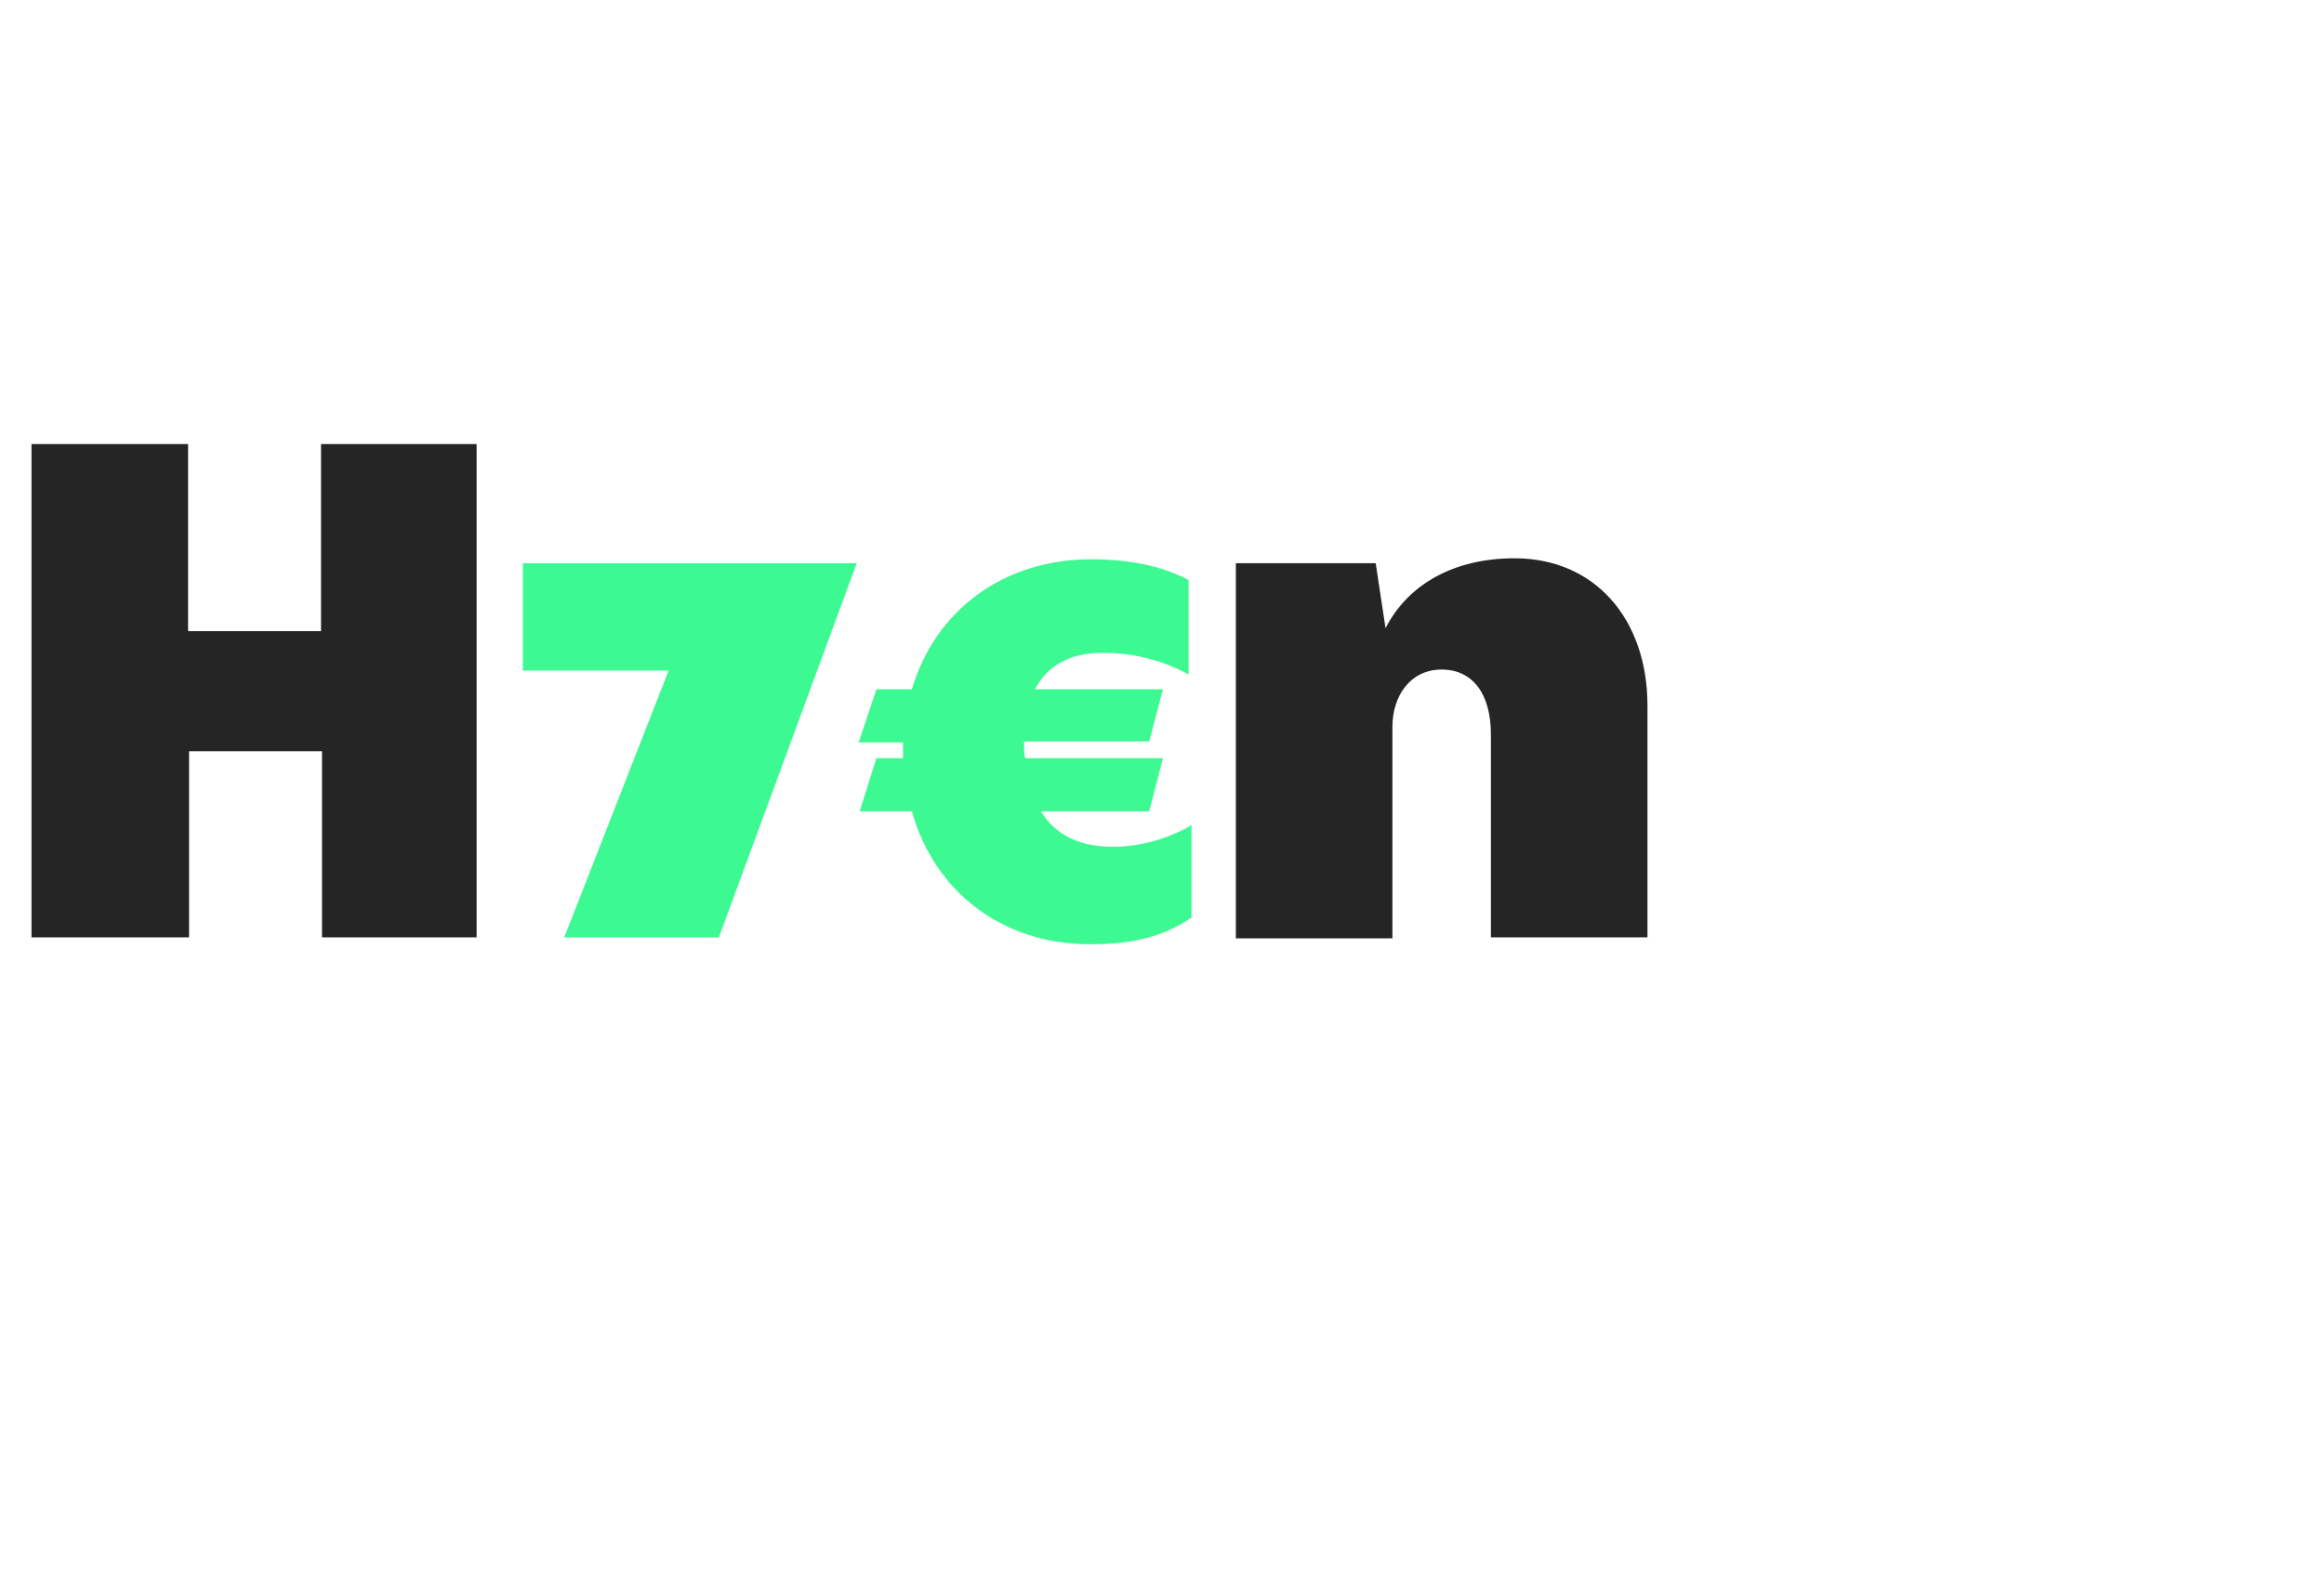 <?xml version="1.0" encoding="utf-8"?>
<!-- Generator: Adobe Illustrator 21.1.0, SVG Export Plug-In . SVG Version: 6.00 Build 0)  -->
<svg version="1.1" id="Calque_1" xmlns="http://www.w3.org/2000/svg" xmlns:xlink="http://www.w3.org/1999/xlink" x="0px" y="0px"
	 viewBox="0 0 236 162" style="enable-background:new 0 0 236 162;" xml:space="preserve">
<style type="text/css">
	.st0{fill:#252525;}
	.st1{fill:#3DF991;}
</style>
<g>
	<path class="st0" d="M3.2,45.1h15.9v19h13.5v-19h15.8v50.1H32.7V76.3H19.2v18.9H3.2V45.1z"/>
	<path class="st1" d="M67.9,68.1H53.1V57.2H87l-14,38H57.3L67.9,68.1z"/>
	<path class="st1" d="M89,77h2.7c0-0.2,0-0.5,0-0.7c0-0.3,0-0.6,0-0.9h-4.5L89,70h3.6c2.4-8.1,9.4-13.2,18.2-13.2
		c3.7,0,7,0.6,9.9,2.1v9.6c-2.9-1.6-6-2.2-8.7-2.2c-3.5,0-5.7,1.4-6.9,3.7h13l-1.4,5.3h-12.7v0.4c0,0.4,0,0.9,0.1,1.3h14l-1.4,5.4
		h-11c1.4,2.3,3.8,3.6,7.3,3.6c2.8,0,5.6-0.8,8-2.2v9.4c-2.9,1.9-5.8,2.7-10.3,2.7c-8.9,0-15.8-5.3-18.1-13.5h-5.3L89,77z"/>
	<path class="st0" d="M125.6,57.2h14.1l1,6.6c2.3-4.5,7-7.1,13.1-7.1c8.1,0,13.5,6.1,13.5,15v23.5h-15.9V74.6c0-4.2-1.9-6.6-5-6.6
		c-3.2,0-5,2.7-5,5.8v21.5h-15.9V57.2z"/>
</g>
</svg>
